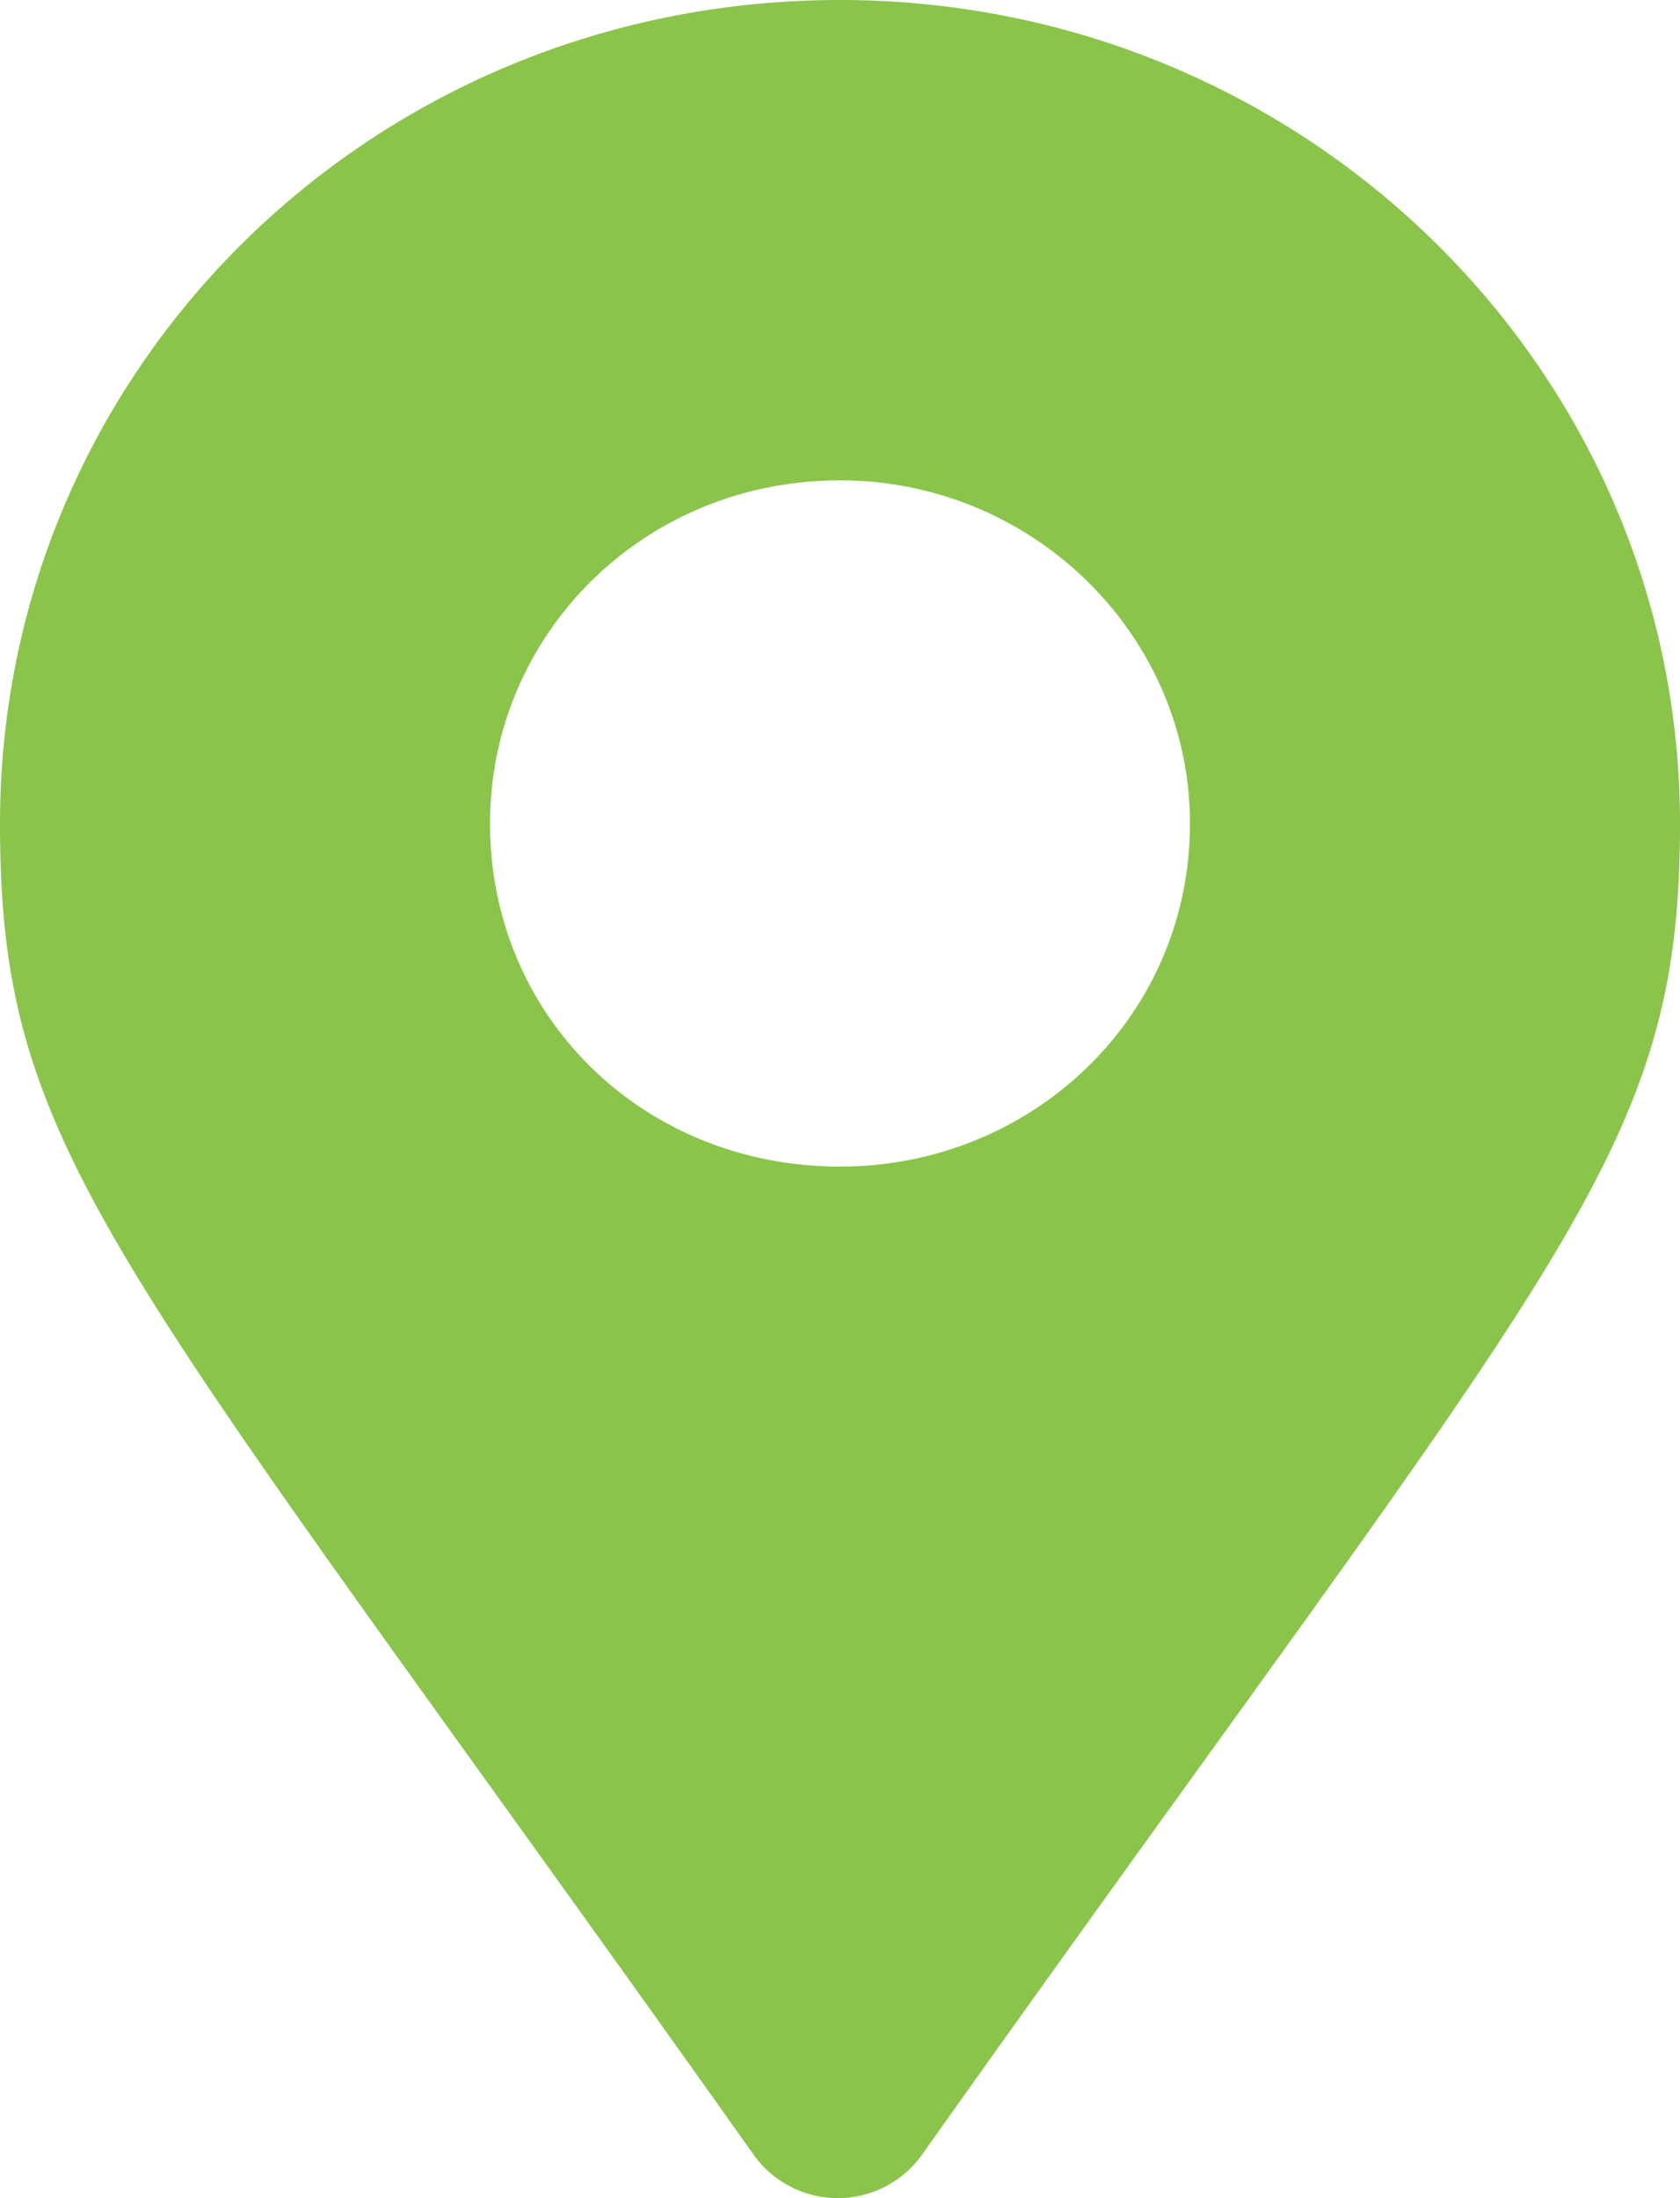 <svg xmlns="http://www.w3.org/2000/svg" width="13" height="17" fill="none" viewBox="0 0 13 17"><path fill="#8BC44B" d="M5.823 16.652a.8.8 0 0 0 1.32 0C12.086 9.686 13 8.956 13 6.369 13 2.853 10.088 0 6.5 0 2.878 0 0 2.853 0 6.369c0 2.587.88 3.317 5.823 10.283zm.677-7.63c-1.523 0-2.708-1.16-2.708-2.653 0-1.46 1.185-2.654 2.708-2.654 1.49 0 2.708 1.194 2.708 2.654 0 1.492-1.218 2.653-2.708 2.653z"/></svg>